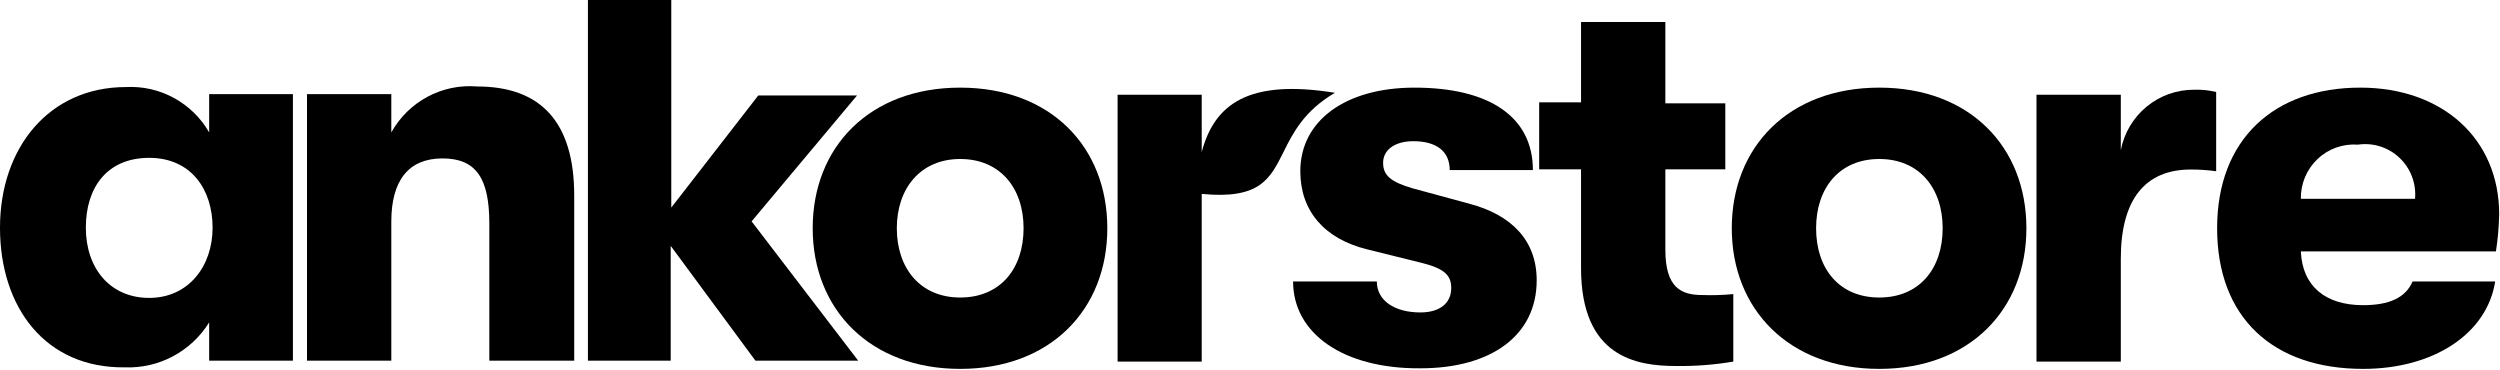 <svg width="911" height="135" viewBox="0 0 911 135" fill="none" xmlns="http://www.w3.org/2000/svg">
<path d="M0 82.967C0 53.894 17.824 31.723 45.913 31.723C51.989 31.402 58.035 32.775 63.383 35.691C68.732 38.607 73.174 42.952 76.221 48.246V34.302H106.737V131.423H76.221V117.479C72.989 122.687 68.445 126.946 63.05 129.823C57.655 132.7 51.6 134.094 45.497 133.863C16.645 134.212 0 112.18 0 82.967ZM77.469 82.967C77.469 69.023 69.632 57.519 54.374 57.519C39.116 57.519 31.279 68.186 31.279 82.967C31.279 97.748 40.087 108.554 54.374 108.554C68.661 108.554 77.469 97.051 77.469 82.967Z" fill="black"/>
<path d="M111.869 34.302H142.594V48.246C145.66 42.734 150.24 38.225 155.786 35.258C161.333 32.291 167.611 30.991 173.873 31.513C197.384 31.513 209.244 44.83 209.244 71.254V131.423H178.311V81.503C178.311 65.188 173.665 57.728 161.25 57.728C148.836 57.728 142.594 65.816 142.594 80.736V131.423H111.869V34.302Z" fill="black"/>
<path d="M296.146 83.176C296.146 53.475 316.952 31.932 349.896 31.932C382.839 31.932 403.507 53.475 403.507 83.176C403.507 112.877 382.7 134.421 349.896 134.421C317.091 134.421 296.146 112.807 296.146 83.176ZM372.991 83.176C372.991 68.465 364.391 57.938 349.896 57.938C335.4 57.938 326.8 68.674 326.8 83.176C326.8 97.678 335.262 108.415 349.896 108.415C364.529 108.415 372.991 97.887 372.991 83.176Z" fill="black"/>
<path d="M471.197 102.559H501.713C501.713 109.531 508.163 113.853 517.596 113.853C524.531 113.853 528.831 110.576 528.831 104.929C528.831 100.537 526.612 97.957 518.359 95.865L498.107 90.846C482.641 87.011 473.833 76.901 473.833 62.4C473.833 43.993 490.27 31.932 515.446 31.932C542.771 31.932 558.584 42.599 558.584 61.981H528.276C528.276 55.009 523.283 51.454 515.03 51.454C508.094 51.454 504.002 54.73 504.002 59.332C504.002 63.934 506.846 66.304 514.683 68.605L535.489 74.252C550.747 78.296 559.971 87.569 559.971 102.14C559.971 122.289 543.326 134.212 517.596 134.212C489.507 134.421 471.197 121.522 471.197 102.559Z" fill="black"/>
<path d="M631.615 107.16V131.771C624.741 132.926 617.778 133.463 610.809 133.375C596.313 133.375 576.131 130.168 576.131 97.678V61.702H560.873V37.3H576.131V8.018H606.855V37.649H628.702V61.702H606.855V90.985C606.855 104.929 612.681 107.509 620.31 107.509C624.082 107.648 627.859 107.531 631.615 107.16Z" fill="black"/>
<path d="M631.061 83.176C631.061 53.475 651.867 31.932 684.811 31.932C717.754 31.932 738.422 53.475 738.422 83.176C738.422 112.877 717.615 134.421 684.811 134.421C652.006 134.421 631.061 112.807 631.061 83.176ZM707.906 83.176C707.906 68.465 699.306 57.938 684.811 57.938C670.315 57.938 661.785 68.465 661.785 83.176C661.785 97.887 670.177 108.415 684.811 108.415C699.444 108.415 707.906 97.887 707.906 83.176Z" fill="black"/>
<path d="M742.098 34.511H772.822V54.73C774.019 48.504 777.343 42.895 782.218 38.871C787.094 34.848 793.216 32.665 799.524 32.699C802.231 32.601 804.939 32.883 807.569 33.535V62.4C804.512 61.975 801.43 61.766 798.345 61.772C781.699 61.772 772.822 72.648 772.822 94.262V131.771H742.098V34.511Z" fill="black"/>
<path d="M909.52 91.612H838.432C838.986 104.371 847.448 111.204 861.111 111.204C870.543 111.204 876.577 108.554 879.143 102.559H909.243C906.261 121.662 886.772 134.421 861.111 134.421C828.167 134.421 807.916 115.666 807.916 83.176C807.916 50.687 828.722 31.932 860.07 31.932C890.17 31.932 910.699 50.687 910.699 78.087C910.608 82.617 910.214 87.135 909.52 91.612ZM880.045 72.439C880.283 69.684 879.898 66.91 878.918 64.325C877.939 61.741 876.39 59.412 874.389 57.514C872.388 55.617 869.985 54.198 867.361 53.366C864.738 52.534 861.961 52.309 859.238 52.709C856.554 52.504 853.856 52.866 851.319 53.769C848.781 54.673 846.459 56.098 844.501 57.955C842.543 59.812 840.991 62.06 839.946 64.554C838.901 67.048 838.385 69.734 838.432 72.439H880.045Z" fill="black"/>
<path fill-rule="evenodd" clip-rule="evenodd" d="M437.907 55.401C442.577 37.789 455.106 28.756 486.455 33.814C475.175 40.408 471.143 48.496 467.68 55.444C462.814 65.207 459.07 72.718 437.907 70.661V131.771H407.252V34.511H437.907V55.401Z" fill="black"/>
<path d="M275.27 131.423L244.407 89.591V131.423H214.237V0H244.615V75.647L276.31 34.79H312.305L273.883 80.666L312.721 131.423H275.27Z" fill="black"/>
</svg>
